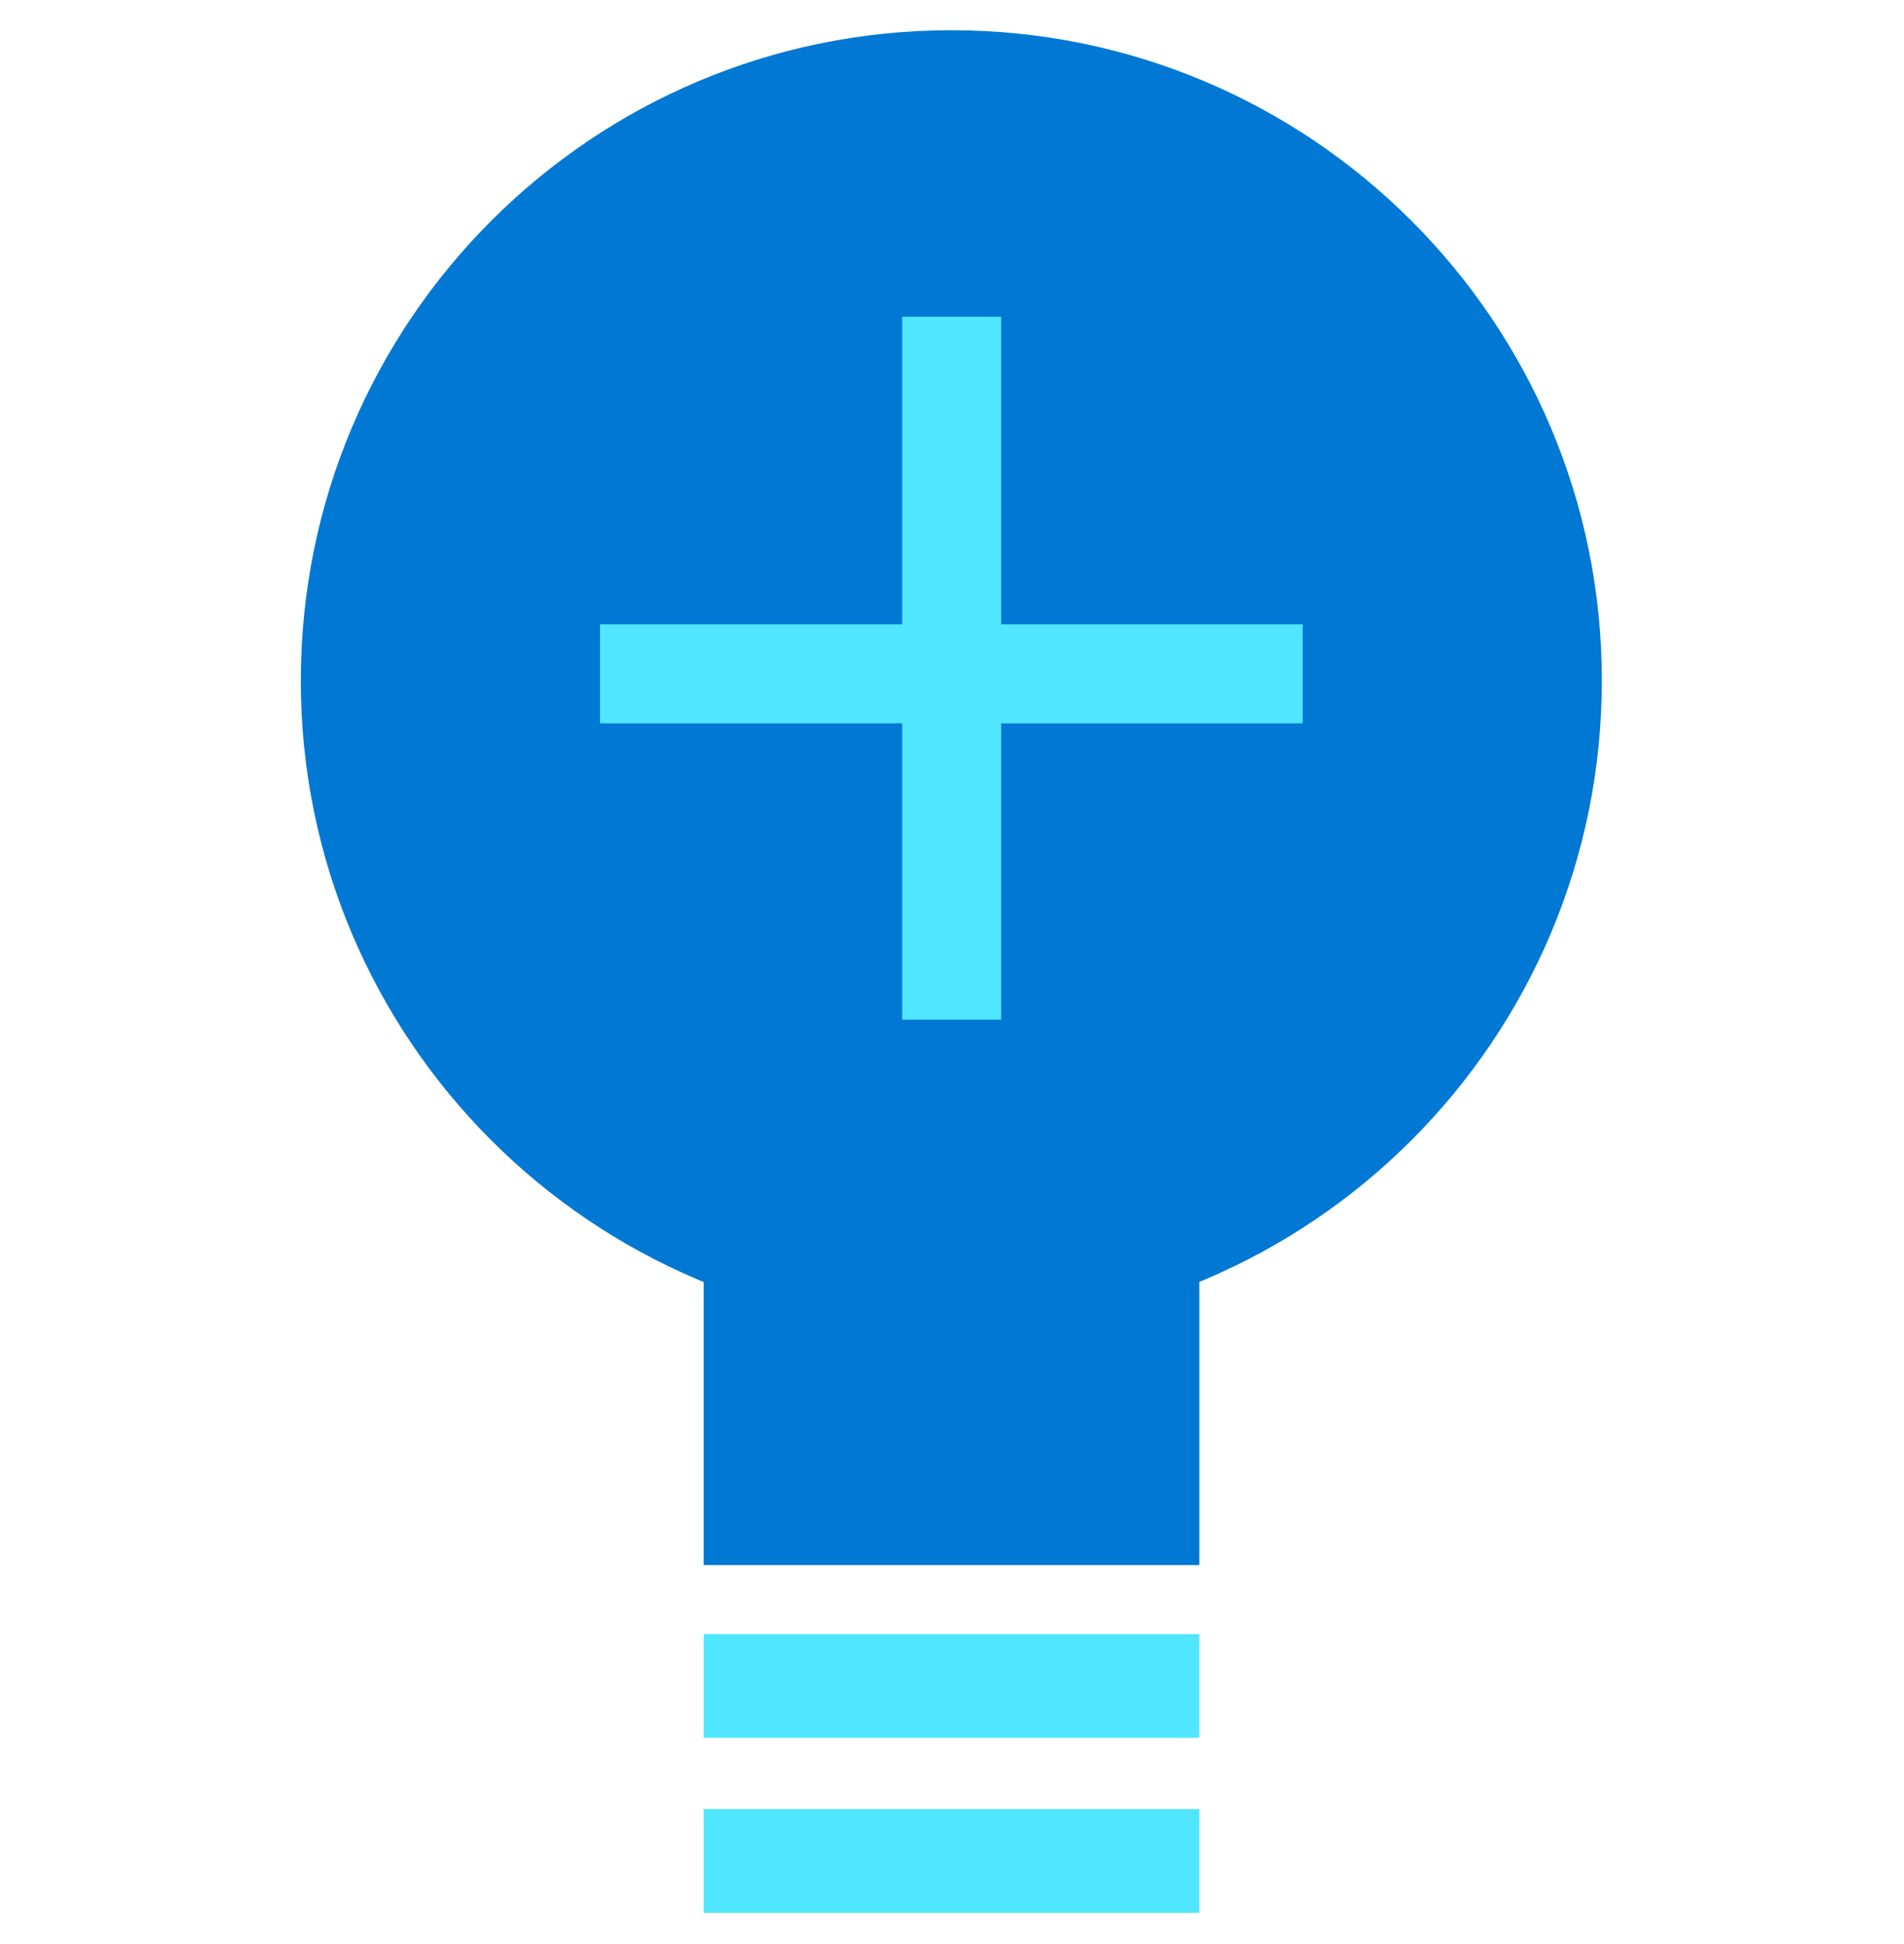 <svg xmlns="http://www.w3.org/2000/svg" viewBox="0 0 48 49"><path d="M7.584 17.153C7.584 8.1 14.923.762 23.983.762s16.4 7.339 16.4 16.39c0 9.052-7.34 16.391-16.4 16.391-9.06 0-16.4-7.339-16.4-16.39z" fill="#0078D4"/><path d="M30.234 26.92H17.741v12.528h12.493V26.921z" fill="#0078D4"/><path d="M30.234 45.598H17.741v2.615h12.493v-2.615zm0-4.41H17.741v2.615h12.493v-2.615zM25.24 7.984h-2.497V25.7h2.497V7.984z" fill="#50E6FF"/><path d="M32.84 15.735H15.126v2.497h17.716v-2.497z" fill="#50E6FF"/></svg>
